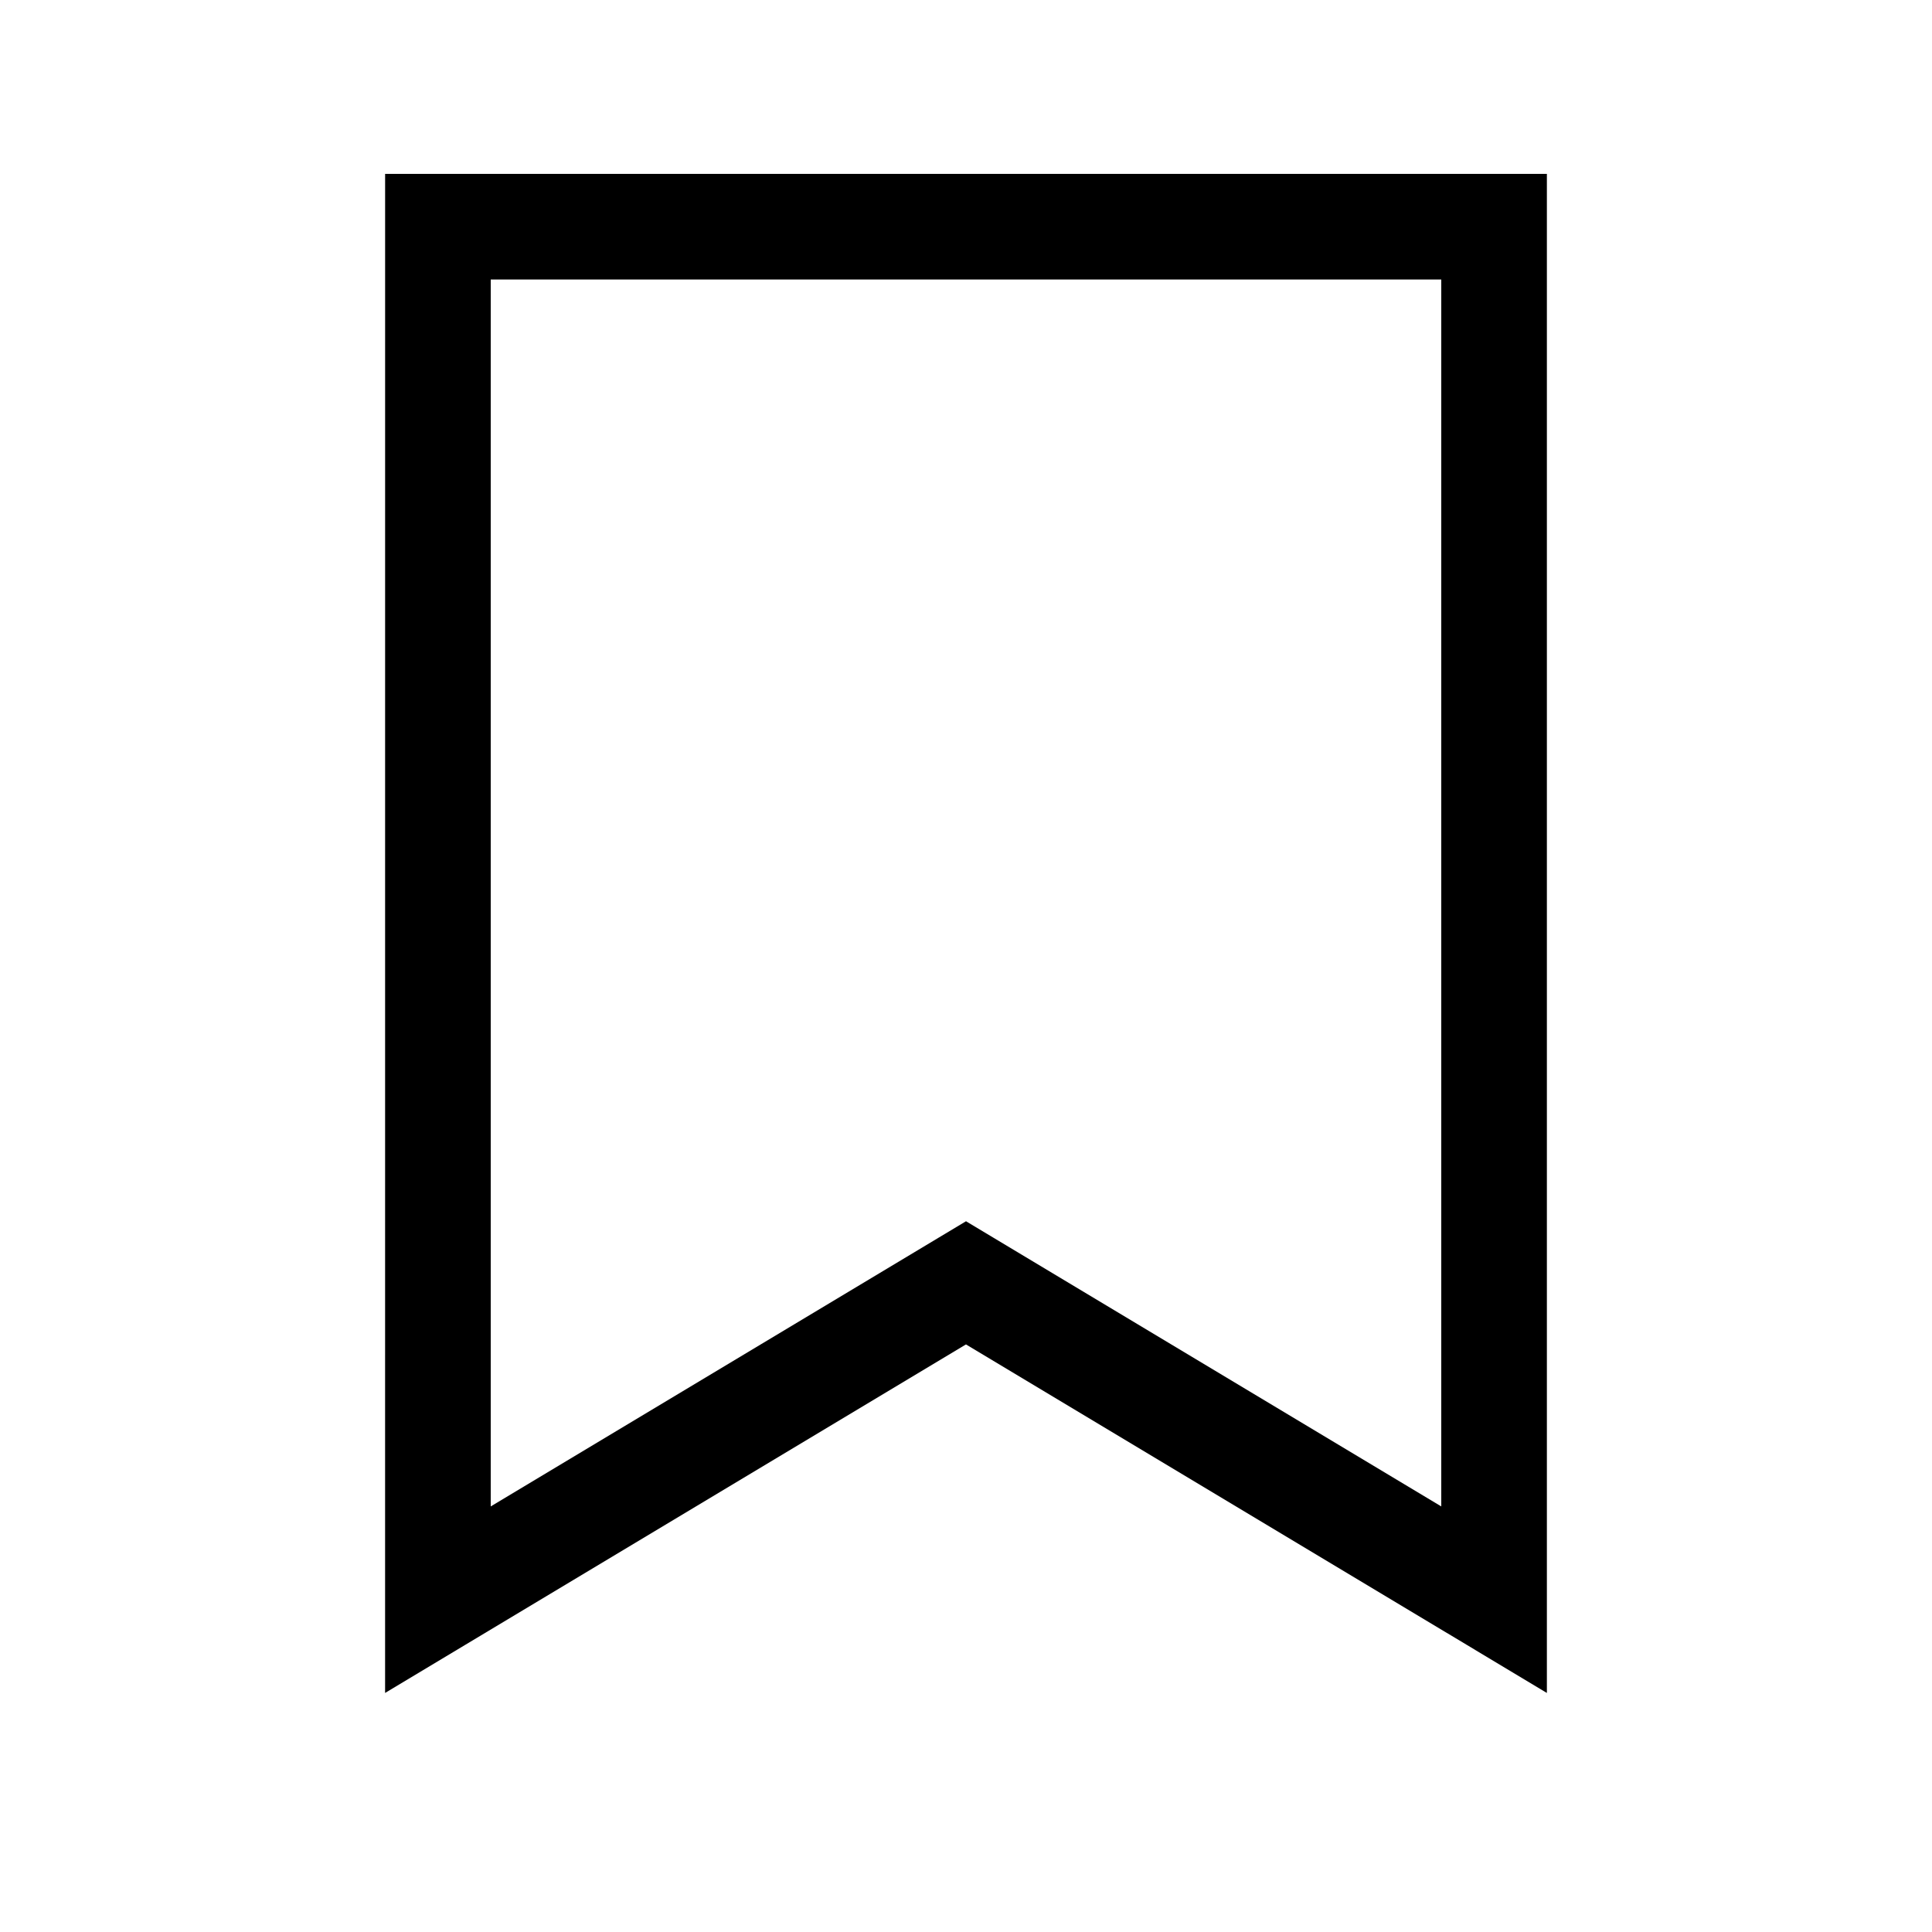 <?xml version="1.0" encoding="UTF-8"?>
<!-- Uploaded to: SVG Repo, www.svgrepo.com, Generator: SVG Repo Mixer Tools -->
<svg fill="#000000" width="800px" height="800px" version="1.1" viewBox="144 144 512 512" xmlns="http://www.w3.org/2000/svg">
 <path d="m246.06 190.08h307.88v402.57l-21.195-12.719-132.75-79.645-132.75 79.645-21.191 12.719zm27.988 27.988v325.15l118.75-71.254 7.203-4.32 7.199 4.32 118.75 71.254v-325.15z" fill-rule="evenodd"/>
</svg>